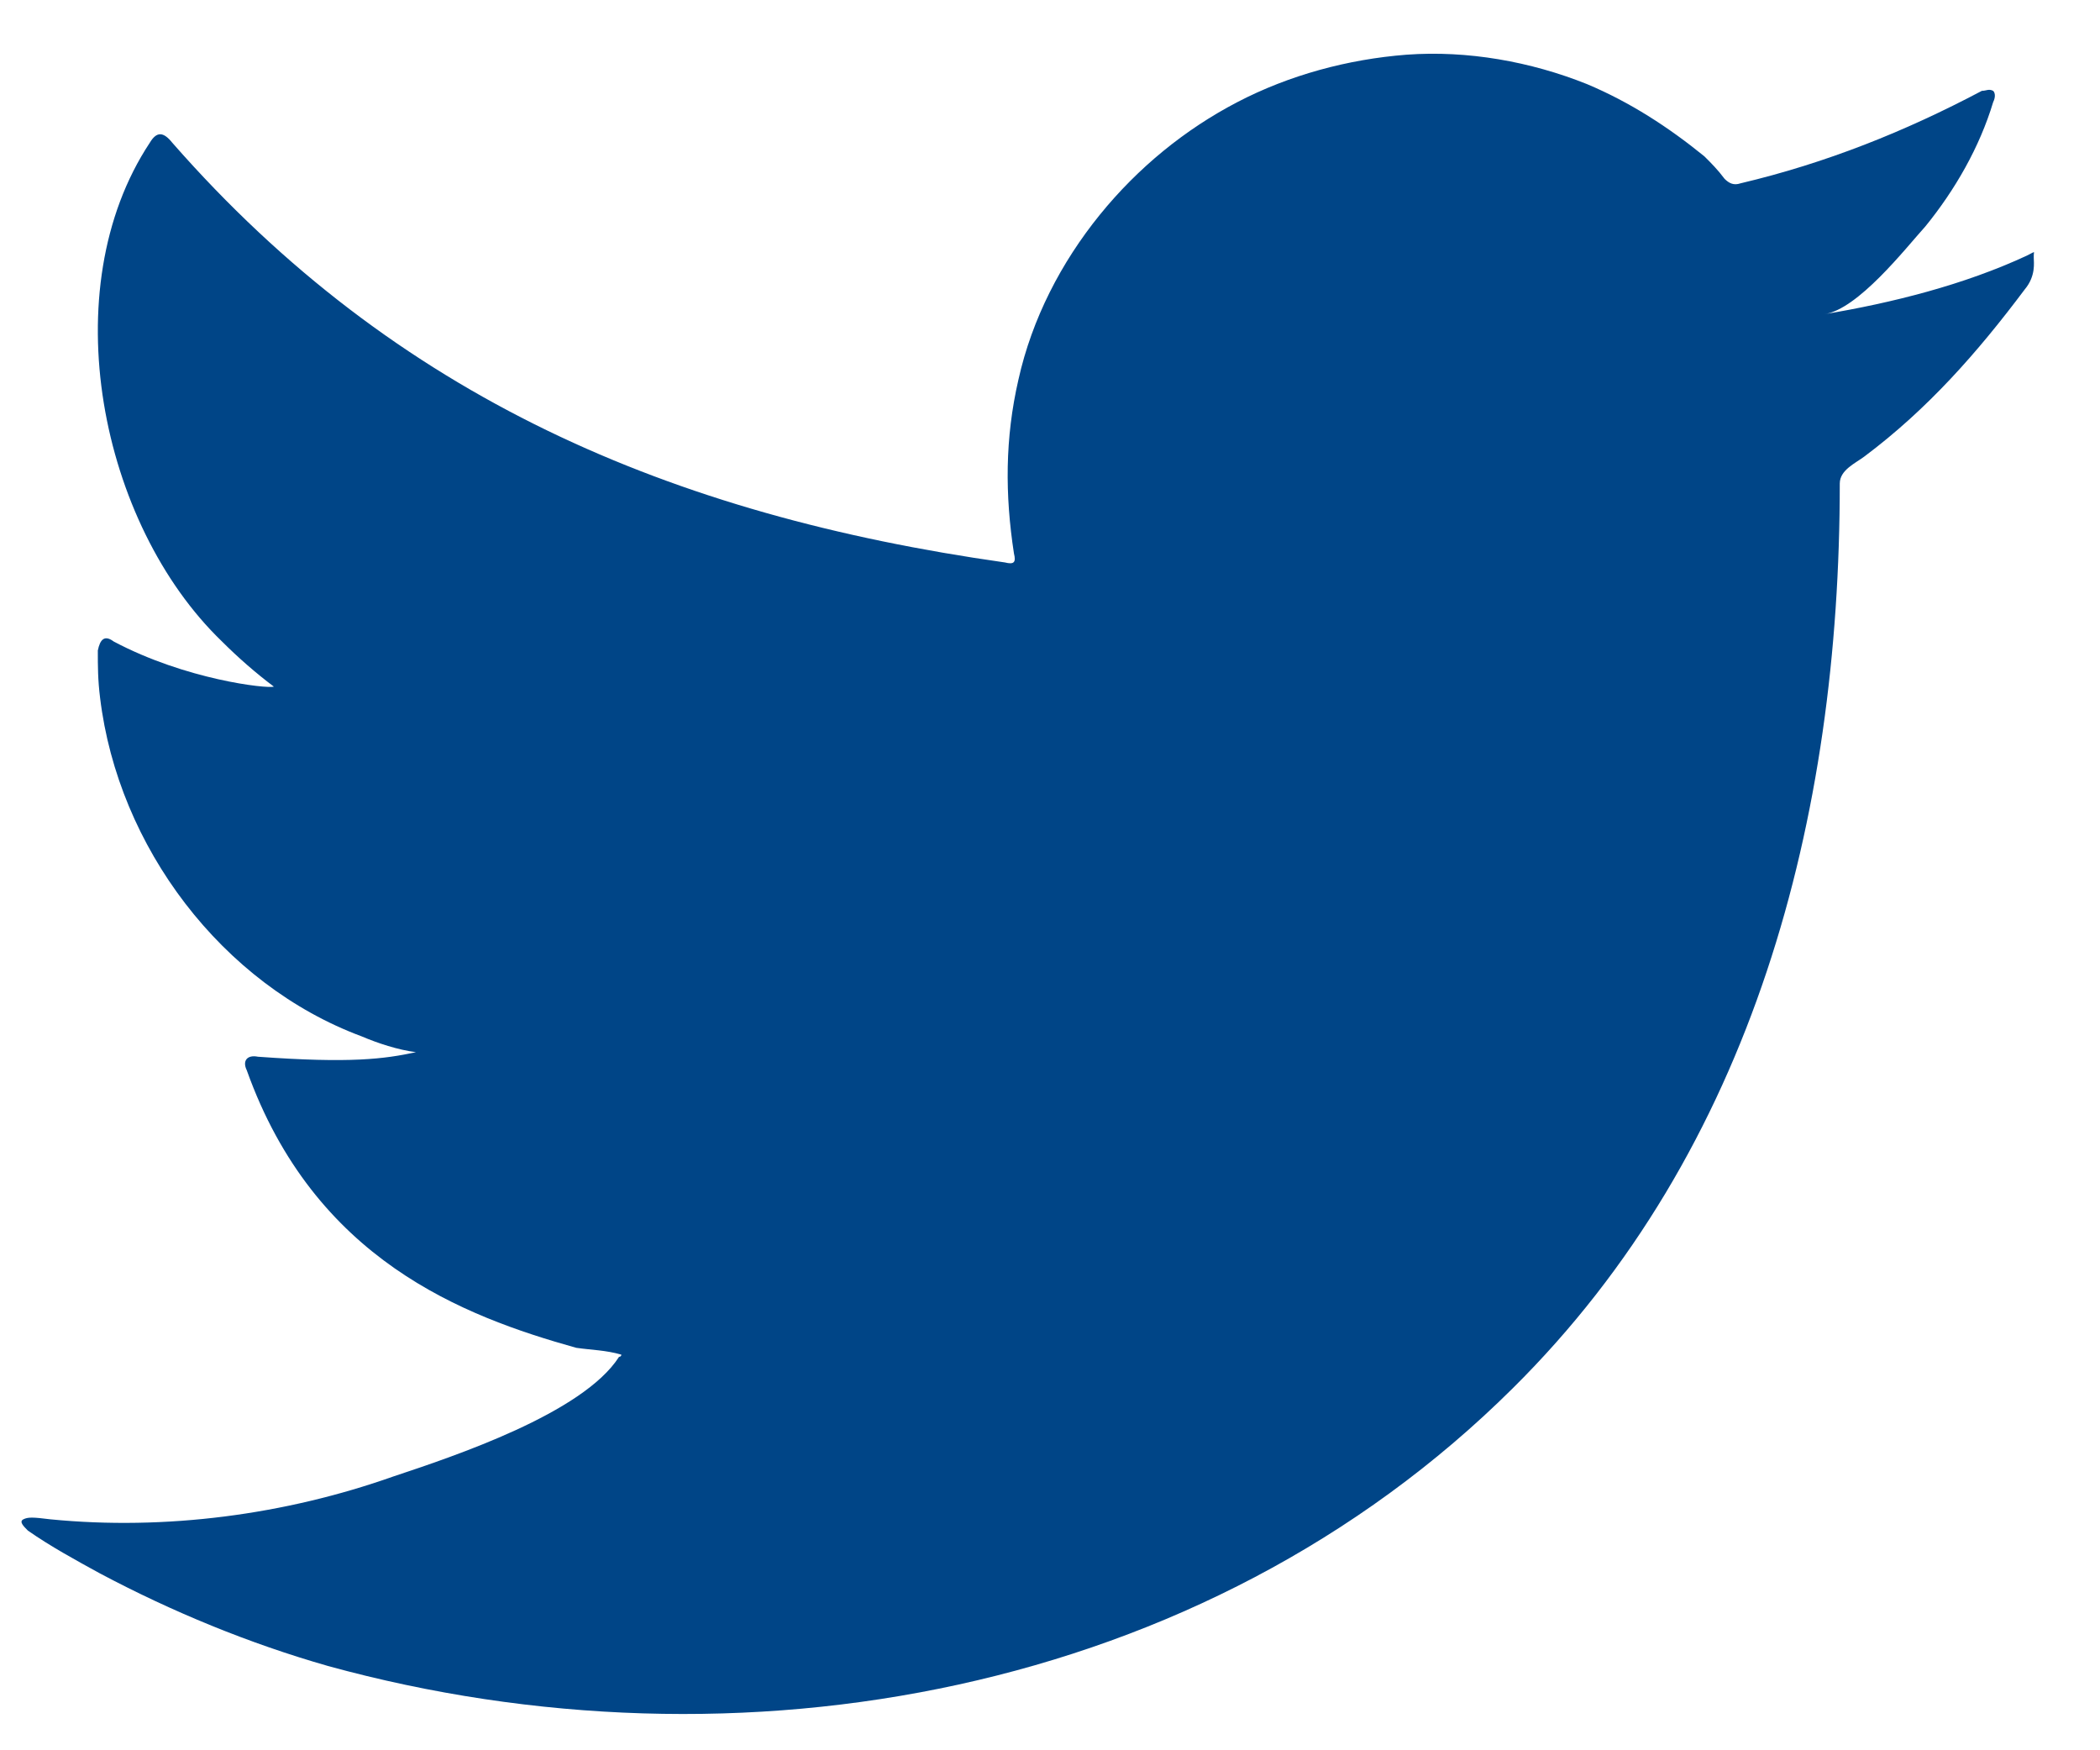 <svg width="24" height="20" viewBox="0 0 24 20" fill="none" xmlns="http://www.w3.org/2000/svg">
<path d="M23.166 2.92C22.444 3.256 21.619 3.462 20.845 3.591C21.232 3.539 21.773 2.843 22.006 2.585C22.341 2.173 22.624 1.683 22.779 1.167C22.805 1.115 22.805 1.064 22.779 1.038C22.727 1.012 22.702 1.038 22.65 1.038C21.773 1.502 20.871 1.863 19.891 2.095C19.814 2.121 19.762 2.095 19.71 2.044C19.633 1.941 19.556 1.863 19.478 1.786C19.066 1.451 18.627 1.167 18.137 0.961C17.493 0.703 16.771 0.574 16.075 0.625C15.404 0.677 14.734 0.858 14.141 1.167C13.547 1.476 13.006 1.915 12.568 2.456C12.129 2.998 11.794 3.642 11.639 4.339C11.485 5.009 11.485 5.654 11.588 6.324C11.614 6.427 11.588 6.453 11.485 6.427C7.668 5.886 4.522 4.545 1.969 1.631C1.866 1.502 1.789 1.502 1.712 1.631C0.603 3.307 1.144 5.989 2.537 7.33C2.717 7.51 2.923 7.691 3.13 7.846C3.052 7.871 2.124 7.768 1.299 7.33C1.196 7.253 1.144 7.304 1.118 7.433C1.118 7.614 1.118 7.768 1.144 7.975C1.35 9.677 2.537 11.249 4.135 11.843C4.316 11.92 4.548 11.997 4.754 12.023C4.393 12.101 4.006 12.152 2.949 12.075C2.82 12.049 2.769 12.126 2.82 12.229C3.594 14.396 5.296 15.04 6.585 15.401C6.766 15.427 6.92 15.427 7.101 15.479C7.101 15.504 7.075 15.504 7.075 15.504C6.663 16.149 5.193 16.639 4.496 16.871C3.259 17.309 1.892 17.49 0.577 17.361C0.371 17.335 0.319 17.335 0.267 17.361C0.216 17.387 0.267 17.438 0.319 17.49C0.577 17.67 0.861 17.825 1.144 17.98C1.969 18.418 2.846 18.779 3.749 19.037C8.442 20.326 13.754 19.372 17.287 15.865C20.046 13.132 21.026 9.341 21.026 5.525C21.026 5.37 21.206 5.293 21.309 5.215C22.031 4.674 22.599 4.029 23.14 3.307C23.269 3.153 23.243 2.998 23.243 2.946V2.92C23.243 2.869 23.269 2.869 23.166 2.92Z" fill="#004587"/>
<path fill-rule="evenodd" clip-rule="evenodd" d="M7.844 19.553C7.844 19.501 8.256 19.553 7.844 19.553C7.844 19.527 7.895 19.553 7.844 19.553Z" fill="#004587"/>
<path fill-rule="evenodd" clip-rule="evenodd" d="M15.994 0.677C15.968 0.703 15.942 0.703 15.891 0.677C15.916 0.677 15.968 0.677 15.994 0.677Z" fill="#004587"/>
</svg>

